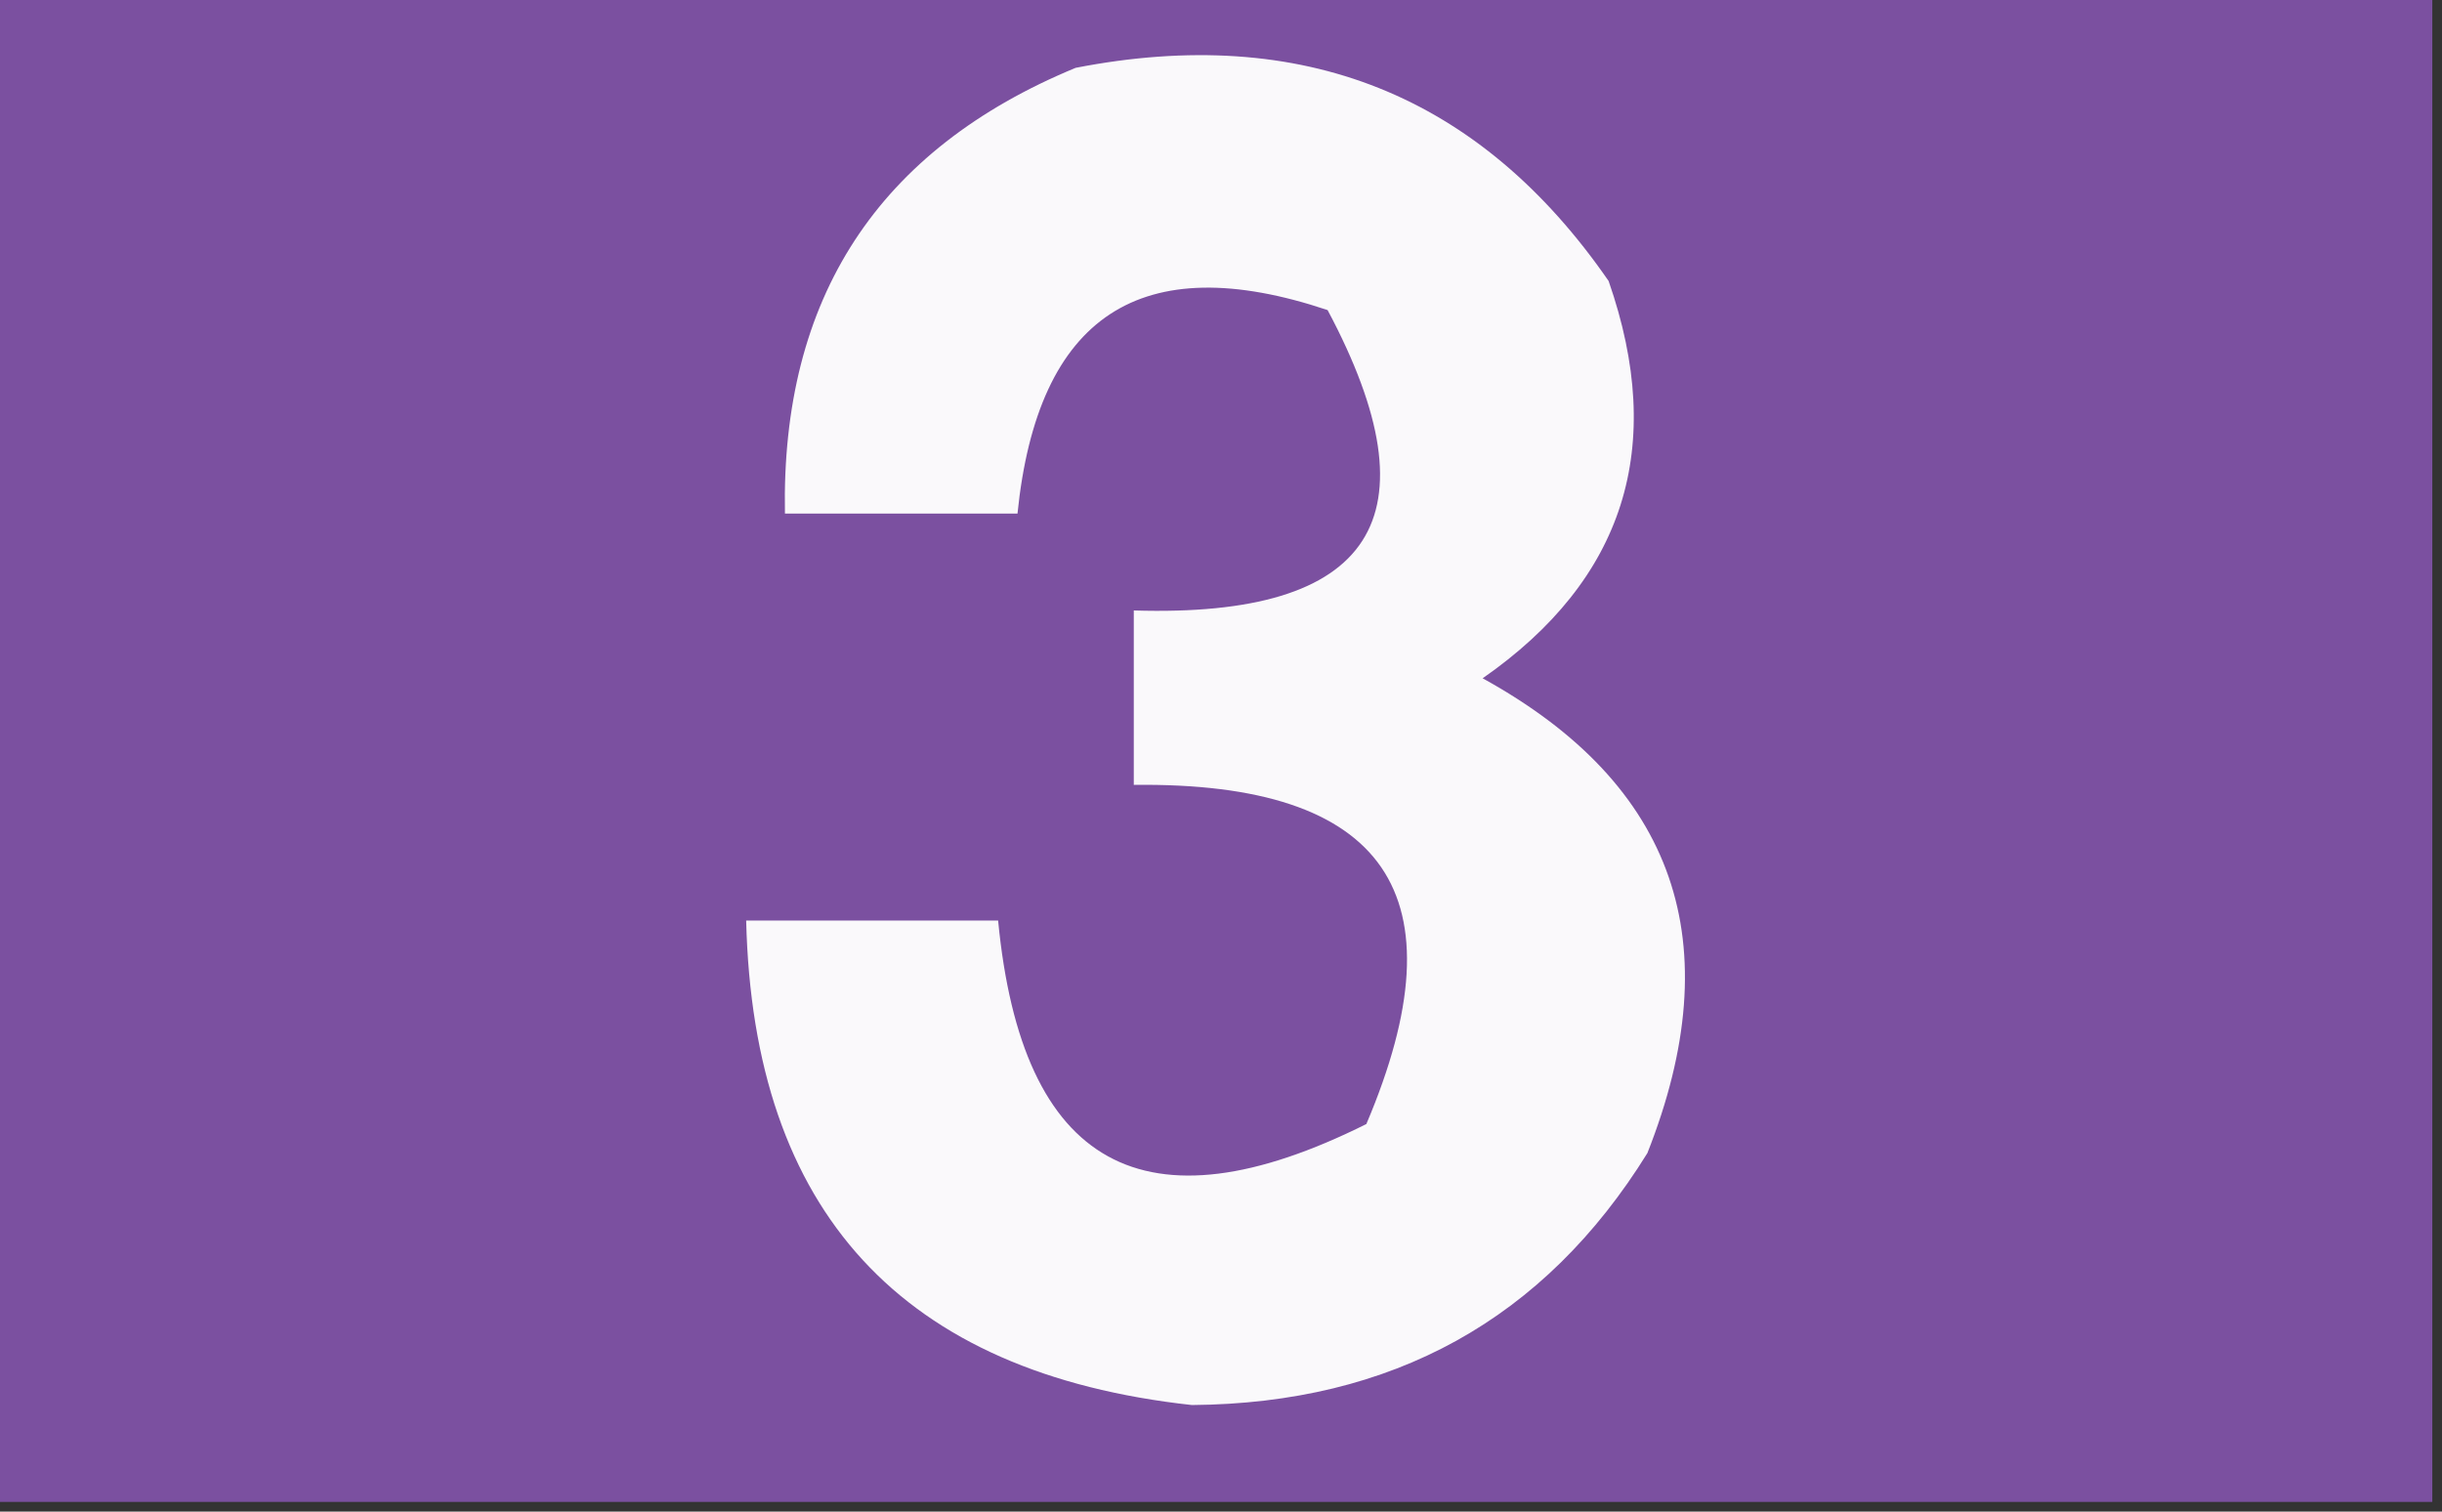 <?xml version="1.0" encoding="UTF-8"?>
<!DOCTYPE svg PUBLIC "-//W3C//DTD SVG 1.1//EN" "http://www.w3.org/Graphics/SVG/1.1/DTD/svg11.dtd">
<svg xmlns="http://www.w3.org/2000/svg" version="1.1" width="126px" height="78px" style="shape-rendering:geometricPrecision; text-rendering:geometricPrecision; image-rendering:optimizeQuality; fill-rule:evenodd; clip-rule:evenodd" xmlns:xlink="http://www.w3.org/1999/xlink">
<rect width="100%" height="100%" fill="#333333" stroke="none"/>
<g><path style="opacity:1" fill="#7b50a0" d="M -0.5,-0.5 C 41.5,-0.5 83.5,-0.5 125.5,-0.5C 125.5,25.5 125.5,51.5 125.5,77.5C 83.5,77.5 41.5,77.5 -0.5,77.5C -0.5,51.5 -0.5,25.5 -0.5,-0.5 Z"/></g>
<g><path style="opacity:1" fill="#faf9fb" d="M 55.5,3.5 C 67.192,1.223 76.358,4.89 83,14.5C 85.987,23.07 83.821,29.903 76.5,35C 86.458,40.483 89.291,48.649 85,59.5C 79.68,68.083 71.847,72.416 61.5,72.5C 46.524,70.859 38.858,62.525 38.5,47.5C 42.833,47.5 47.167,47.5 51.5,47.5C 52.72,60.217 59.053,63.717 70.5,58C 75.524,46.172 71.524,40.338 58.5,40.5C 58.5,37.5 58.5,34.5 58.5,31.5C 70.88,31.884 74.214,26.717 68.5,16C 58.873,12.778 53.539,16.278 52.5,26.5C 48.5,26.5 44.5,26.5 40.5,26.5C 40.295,15.383 45.295,7.716 55.5,3.5 Z"/></g>
</svg>
